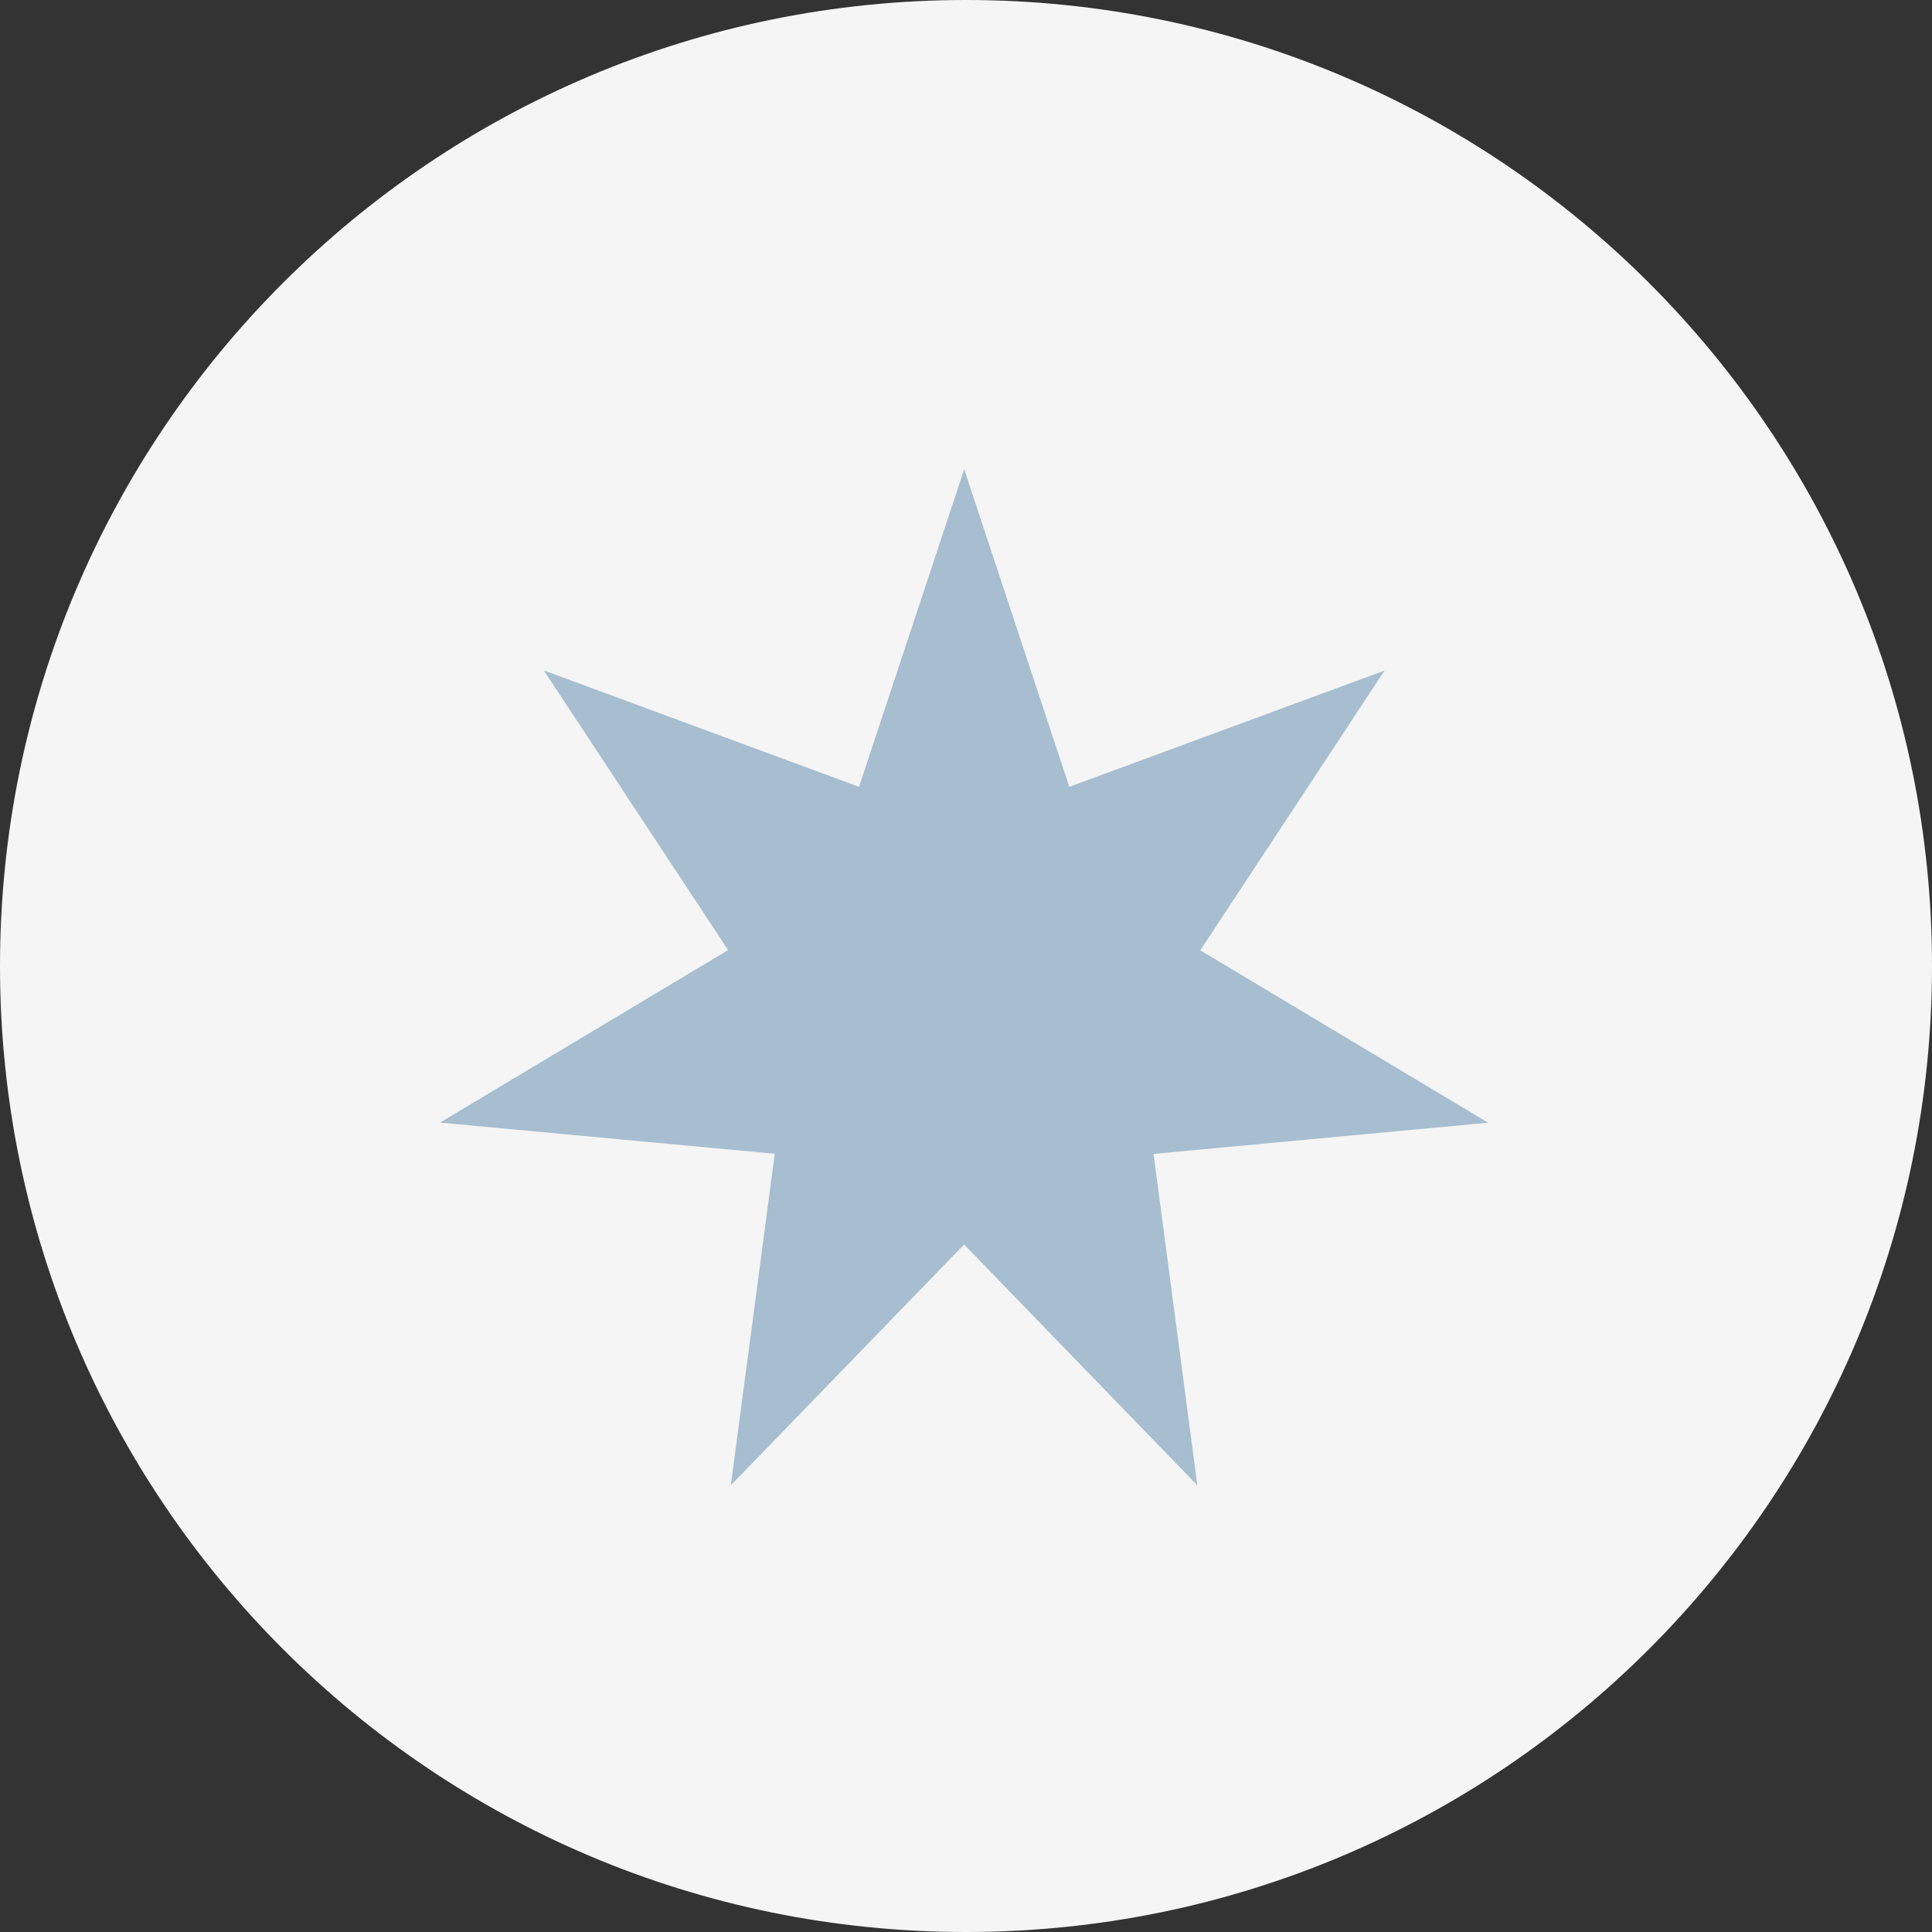 <svg width="74" height="74" viewBox="0 0 74 74" fill="none" xmlns="http://www.w3.org/2000/svg">
<rect x="0" y="0" width="74" height="74" fill="#333333" stroke="none"/>
<g clip-path="url(#clip0_962_89193)">
<path d="M74 37C74 16.566 57.434 0 37 0C16.566 0 0 16.566 0 37C0 57.434 16.566 74 37 74C57.434 74 74 57.434 74 37Z" fill="#F5F5F5"/>
<path d="M36.931 17.974L40.957 30.137L53.032 25.684L45.973 36.399L57 43.002L44.183 44.197L45.861 56.891L36.928 47.667L27.993 56.889L29.675 44.192L16.855 42.998L27.889 36.39L20.829 25.678L32.903 30.137L36.931 17.974Z" fill="#A6BECF"/>
</g>
<defs>
<clipPath id="clip0_962_89193">
<rect width="74" height="74" fill="white"/>
</clipPath>
</defs>
</svg>
